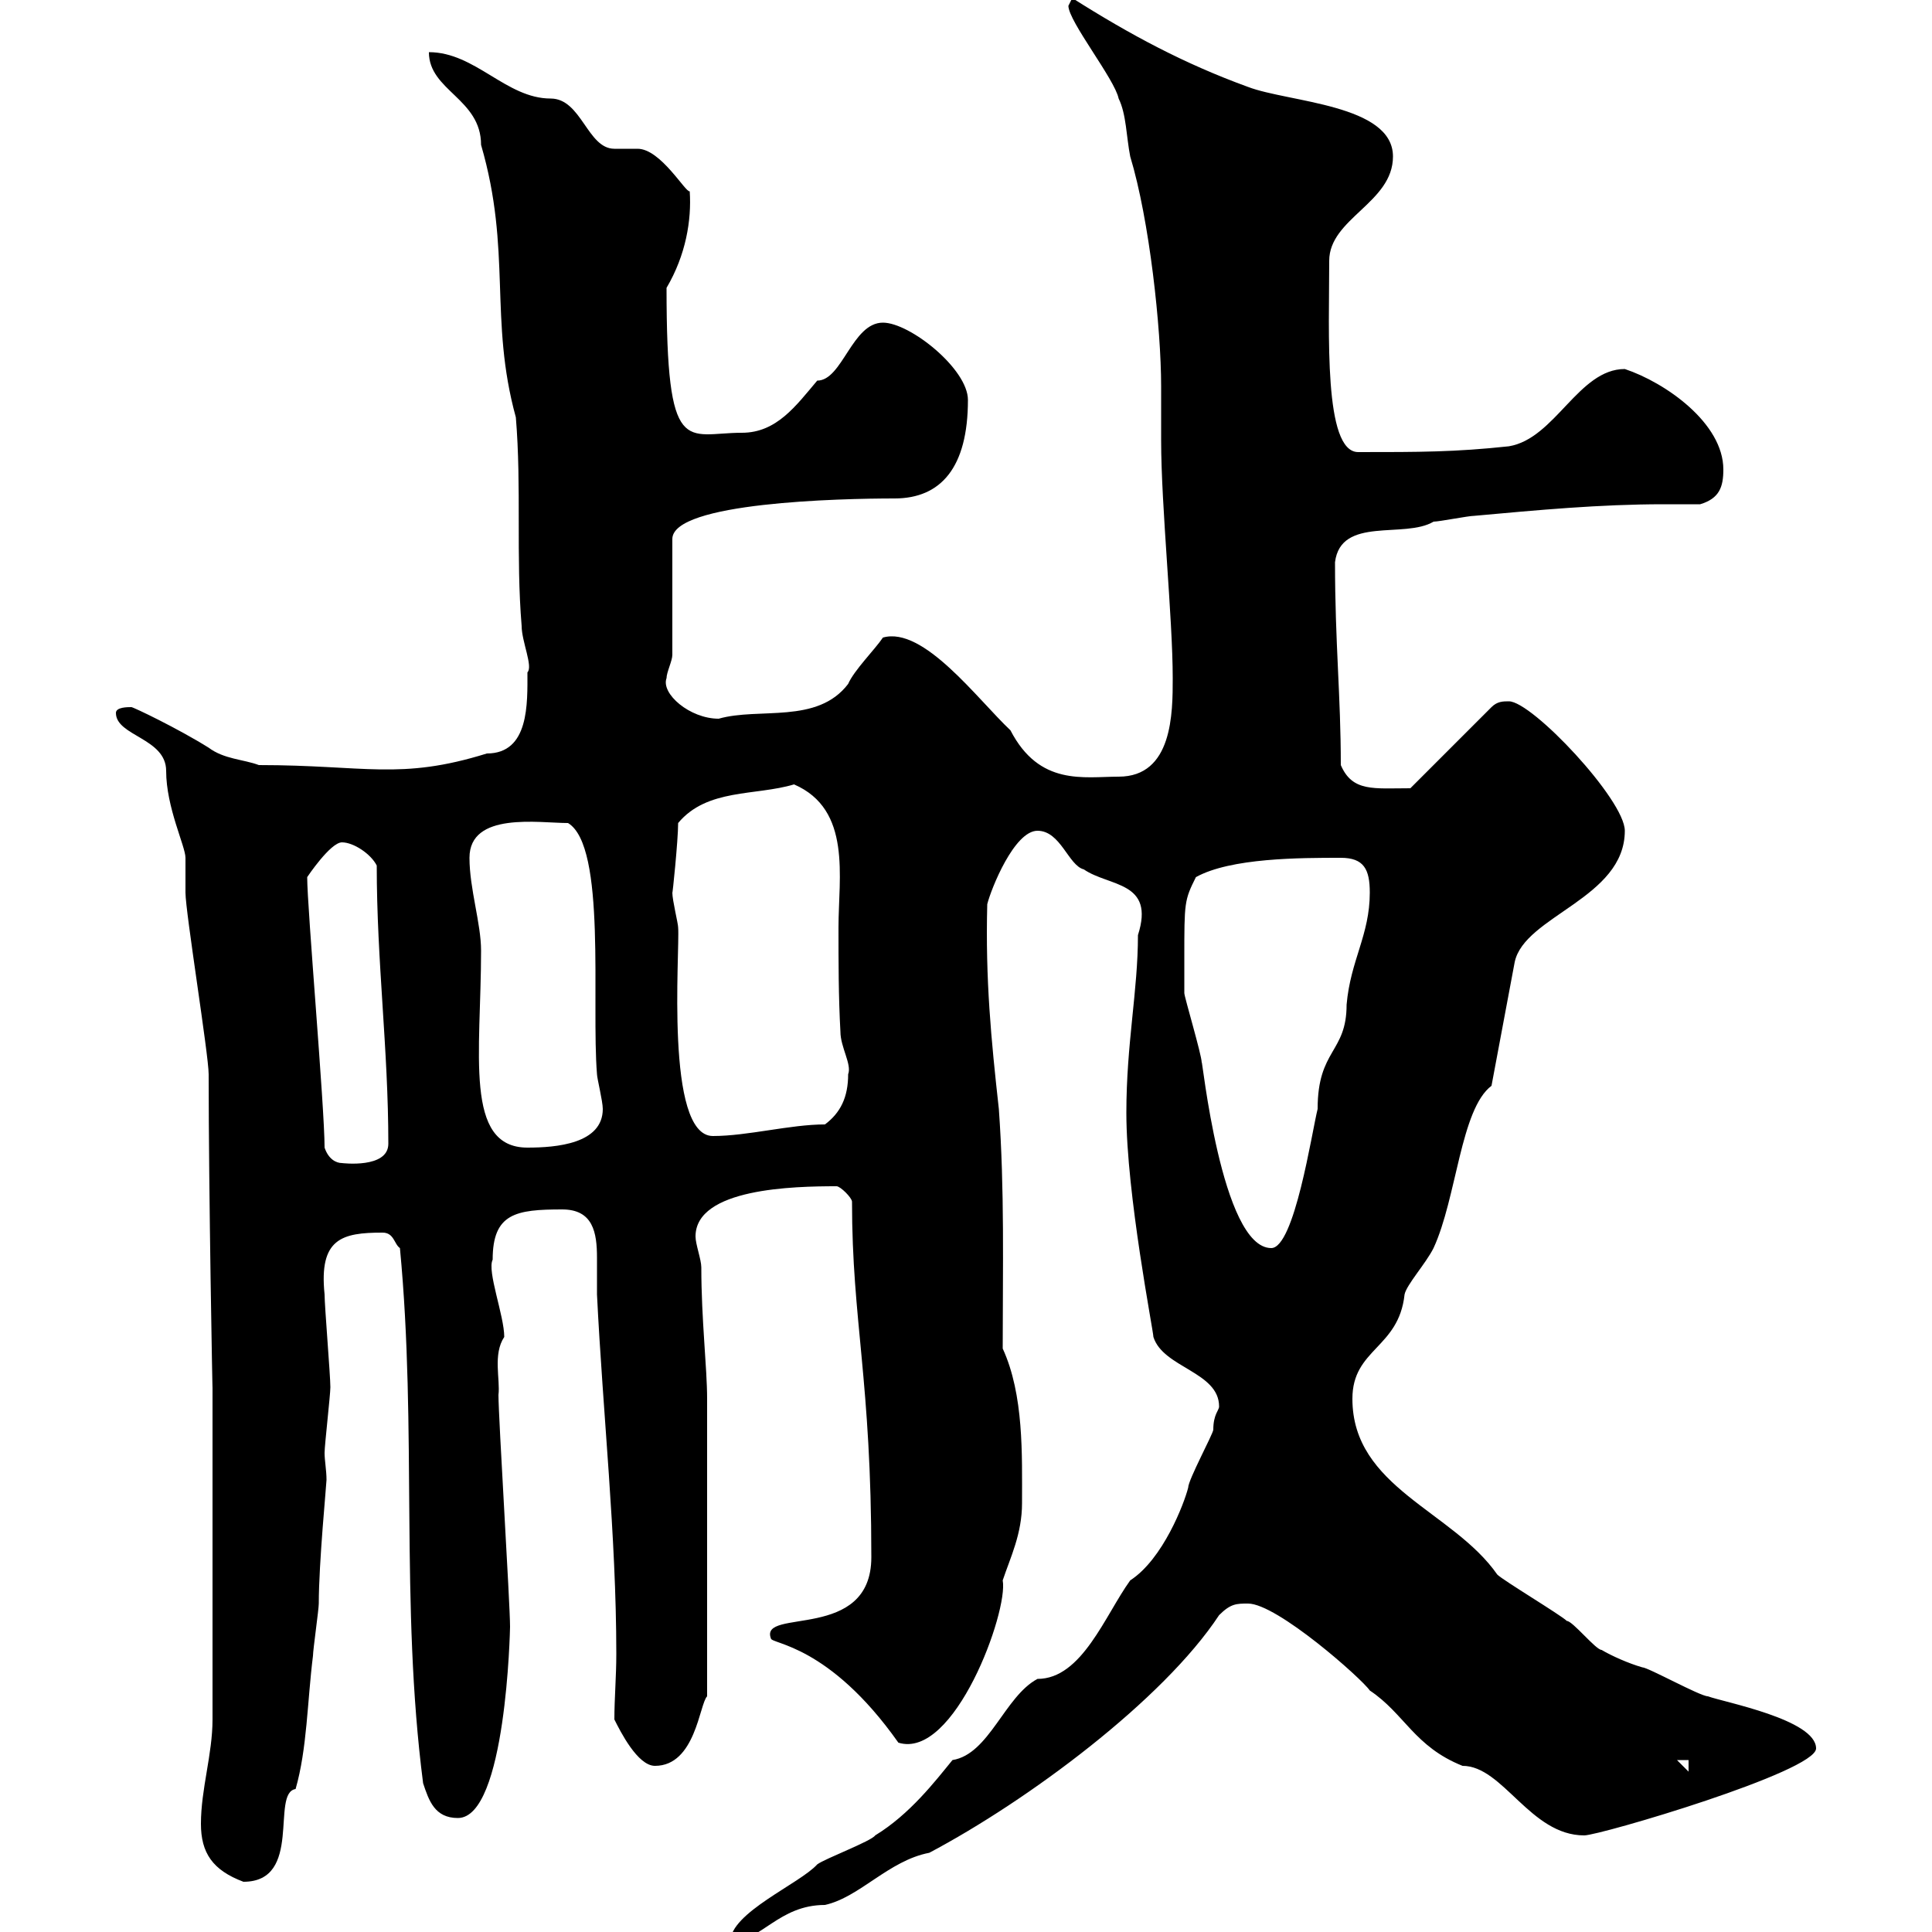<svg xmlns="http://www.w3.org/2000/svg" xmlns:xlink="http://www.w3.org/1999/xlink" width="300" height="300"><path d="M189.30 218.40C189.30 219 188.40 219.60 188.40 222C188.40 222.60 184.50 229.80 184.50 231C183.90 233.40 180.60 242.10 175.50 245.40C171.60 250.80 168 260.70 161.10 260.70C156 263.40 153.60 272.40 147.90 273.30C145.20 276.60 141.30 281.70 135.90 285C135.30 285.90 128.10 288.60 126.90 289.50C124.20 292.50 113.40 297 113.40 301.50C118.20 301.50 120.90 295.80 128.10 295.80C133.50 294.60 138 288.90 144.30 287.70C159.60 279.60 180.60 264 189.30 250.80C191.10 249 192 249 193.80 249C198.30 249 211.50 260.70 212.70 262.50C218.10 266.10 219.60 271.20 227.10 274.20C233.40 274.20 237.60 285 246 285C248.40 285 282 275.10 282 271.50C282 267 267.60 264.30 265.20 263.40C264 263.40 255.90 258.90 255 258.90C252.90 258.30 250.20 257.10 248.70 256.20C247.80 256.20 244.20 251.70 243.30 251.70C242.40 250.80 233.40 245.40 232.50 244.50C225.60 234.60 210 231 210 217.20C210 209.40 217.20 209.40 218.10 201C218.40 199.50 221.40 196.20 222.60 193.80C226.20 186 226.80 172.20 231.60 168.60L235.20 149.40C236.70 142.20 252.30 139.50 252.30 129C252.30 124.20 237.90 108.90 234.30 108.90C233.40 108.90 232.50 108.90 231.60 109.80L219 122.40C213.30 122.40 210 123 208.20 118.80C208.20 108 207.30 99.90 207.30 87.30C208.20 80.10 218.10 83.70 222.60 81C223.50 81 228 80.10 228.90 80.10C238.80 79.20 248.40 78.30 258.30 78.30C260.10 78.30 262.20 78.30 264 78.30C267 77.40 267.60 75.60 267.60 72.90C267.60 65.70 258.60 59.40 252.30 57.30C245.10 57.30 241.50 68.10 234.30 69.30C225.90 70.20 220.50 70.20 210.90 70.20C205.50 70.20 206.40 51.60 206.40 40.50C206.40 33.90 216.30 31.50 216.30 24.30C216.30 16.20 200.10 15.90 193.80 13.50C183.90 9.90 175.50 5.40 166.50-0.30C166.50-0.30 165.90 0.90 165.90 0.90C165.90 3.30 173.10 12.30 173.70 15.30C174.90 17.70 174.90 21.30 175.50 24.30C178.50 34.20 180.30 51 180.30 60C180.30 62.70 180.30 65.70 180.30 68.40C180.30 78.60 182.10 96 182.10 105.30C182.10 110.70 182.10 120.60 173.70 120.60C168.30 120.60 161.40 122.10 156.90 113.40C151.80 108.60 143.40 97.20 137.10 99C135.90 100.80 132.60 104.10 131.70 106.20C126.90 112.50 117.90 109.80 111.60 111.60C107.10 111.60 102.60 107.70 103.50 105.30C103.50 104.40 104.40 102.60 104.40 101.70L104.40 83.70C104.40 78 130.50 77.40 138.90 77.40C146.10 77.40 150.30 72.60 150.30 62.10C150.30 57.30 141.30 50.10 137.10 50.10C132.30 50.10 130.80 59.10 126.90 59.10C123.60 63 120.60 67.20 115.20 67.20C106.50 67.20 103.50 71.40 103.50 44.70C106.50 39.60 107.40 34.20 107.10 29.70C106.50 30 102.60 23.10 99 23.10C98.40 23.10 98.10 23.10 97.50 23.10C96.60 23.10 96 23.10 95.40 23.10C91.20 23.10 90.30 15.30 85.50 15.30C78.60 15.30 73.80 8.10 66.60 8.10C66.60 14.10 74.70 15.30 74.70 22.50C79.50 39 75.90 49.50 80.10 64.80C81 75.60 80.10 86.40 81 97.20C81 99.60 82.80 103.50 81.90 104.40C81.90 109.20 82.20 117 75.60 117C62.10 121.20 56.70 118.80 40.20 118.80C37.80 117.90 34.80 117.90 32.40 116.10C27.60 113.10 20.70 109.80 20.40 109.80C19.80 109.80 18 109.80 18 110.70C18 114.30 25.80 114.60 25.80 119.70C25.80 125.40 28.80 131.40 28.80 133.20C28.80 134.40 28.80 138 28.80 138.60C28.80 141.60 32.40 163.80 32.40 166.80C32.40 185.10 33 216.90 33 215.40L33 267C33 272.40 31.20 277.80 31.20 283.20C31.20 287.70 33 290.40 37.80 292.20C47.10 292.20 42 278.40 45.90 277.80C47.70 271.50 47.70 264.30 48.60 257.10C48.60 256.20 49.50 249.90 49.50 249C49.50 242.70 50.70 230.40 50.70 229.80C50.70 228.30 50.40 226.80 50.40 225.60C50.40 224.40 51.30 216.60 51.30 215.40C51.30 213.60 50.40 202.80 50.40 201C49.50 192.30 53.10 191.40 59.40 191.40C61.20 191.40 61.20 193.20 62.10 193.80C64.80 222 62.10 249 65.70 276.90C66.60 279.60 67.50 282.30 71.10 282.30C78.60 282.30 79.20 252.90 79.20 252.60C79.20 249 77.40 220.20 77.40 216.60C77.70 214.20 76.50 210.30 78.30 207.60C78.30 204.30 75.60 197.40 76.50 195.60C76.50 188.40 80.10 187.80 87.30 187.80C92.10 187.80 92.70 191.40 92.70 195.30C92.70 197.10 92.70 199.20 92.70 201C93.60 219.30 95.70 238.50 95.70 256.80C95.70 260.40 95.40 263.70 95.40 267C96.30 268.80 99 274.20 101.70 274.20C108 274.20 108.60 264.60 109.80 263.40L109.80 217.20C109.80 212.40 108.90 204.90 108.90 196.80C108.90 195.60 108 193.20 108 192C108 184.50 123.30 184.20 129.90 184.20C130.50 184.20 132.30 186 132.30 186.60C132.30 205.20 135.30 214.20 135.30 241.80C135.30 255 117.90 249.60 119.70 254.40C119.70 255.30 128.70 255.30 139.50 270.60C148.20 273.30 156.60 250.20 155.70 245.40C156.90 241.80 158.70 238.20 158.70 233.40C158.70 225.90 159 216.60 155.70 209.40C155.70 196.80 156 184.80 155.10 172.20C153.90 161.40 153 152.10 153.30 140.40C153.90 138 157.50 129 161.10 129C164.70 129 165.90 134.40 168.30 135C172.20 137.70 179.40 136.80 176.70 145.20C176.70 153.90 174.90 162 174.90 172.80C174.90 185.40 179.10 206.70 179.10 207.60C180.60 212.40 189.30 213 189.30 218.40ZM260.40 273.30L262.20 273.30L262.20 275.10ZM183.90 148.80C183.90 140.10 183.90 139.80 185.70 136.20C191.10 133.20 201.90 133.20 208.20 133.20C211.80 133.20 212.70 135 212.70 138.60C212.70 145.20 209.70 149.10 209.10 156C209.10 163.50 204.60 162.90 204.60 172.20C203.70 175.80 201 193.80 197.40 193.80C189.60 193.80 186.60 163.50 186.60 165C186.60 163.80 183.90 154.80 183.90 154.20C183.90 154.20 183.90 149.40 183.90 148.80ZM50.40 178.20C50.40 171.90 47.70 141 47.70 136.20C47.70 136.20 51.30 130.80 53.10 130.80C54.90 130.80 57.60 132.60 58.50 134.40C58.50 149.40 60.30 162.90 60.30 177.60C60.30 181.50 53.10 180.60 53.10 180.60C52.20 180.60 51 180 50.40 178.20ZM72.90 133.20C72.90 126 83.70 127.80 88.20 127.80C94.20 131.40 91.80 155.70 92.70 166.80C92.70 167.40 93.60 171 93.60 172.20C93.60 177.60 86.40 178.20 81.90 178.20C72 178.20 74.70 163.50 74.70 147.60C74.70 143.40 72.90 138 72.90 133.20ZM104.40 138.60C104.40 139.20 105.30 130.50 105.30 127.80C109.80 122.40 117.30 123.60 123.30 121.80C132.30 125.70 130.20 136.20 130.20 144C130.20 149.40 130.20 154.80 130.50 160.20C130.50 162.60 132.30 165.30 131.70 166.80C131.70 170.40 130.50 172.80 128.10 174.60C122.70 174.60 116.10 176.40 110.70 176.40C103.20 176.40 105.60 147.60 105.30 144C105.30 143.40 104.40 139.80 104.40 138.60Z"/></svg>